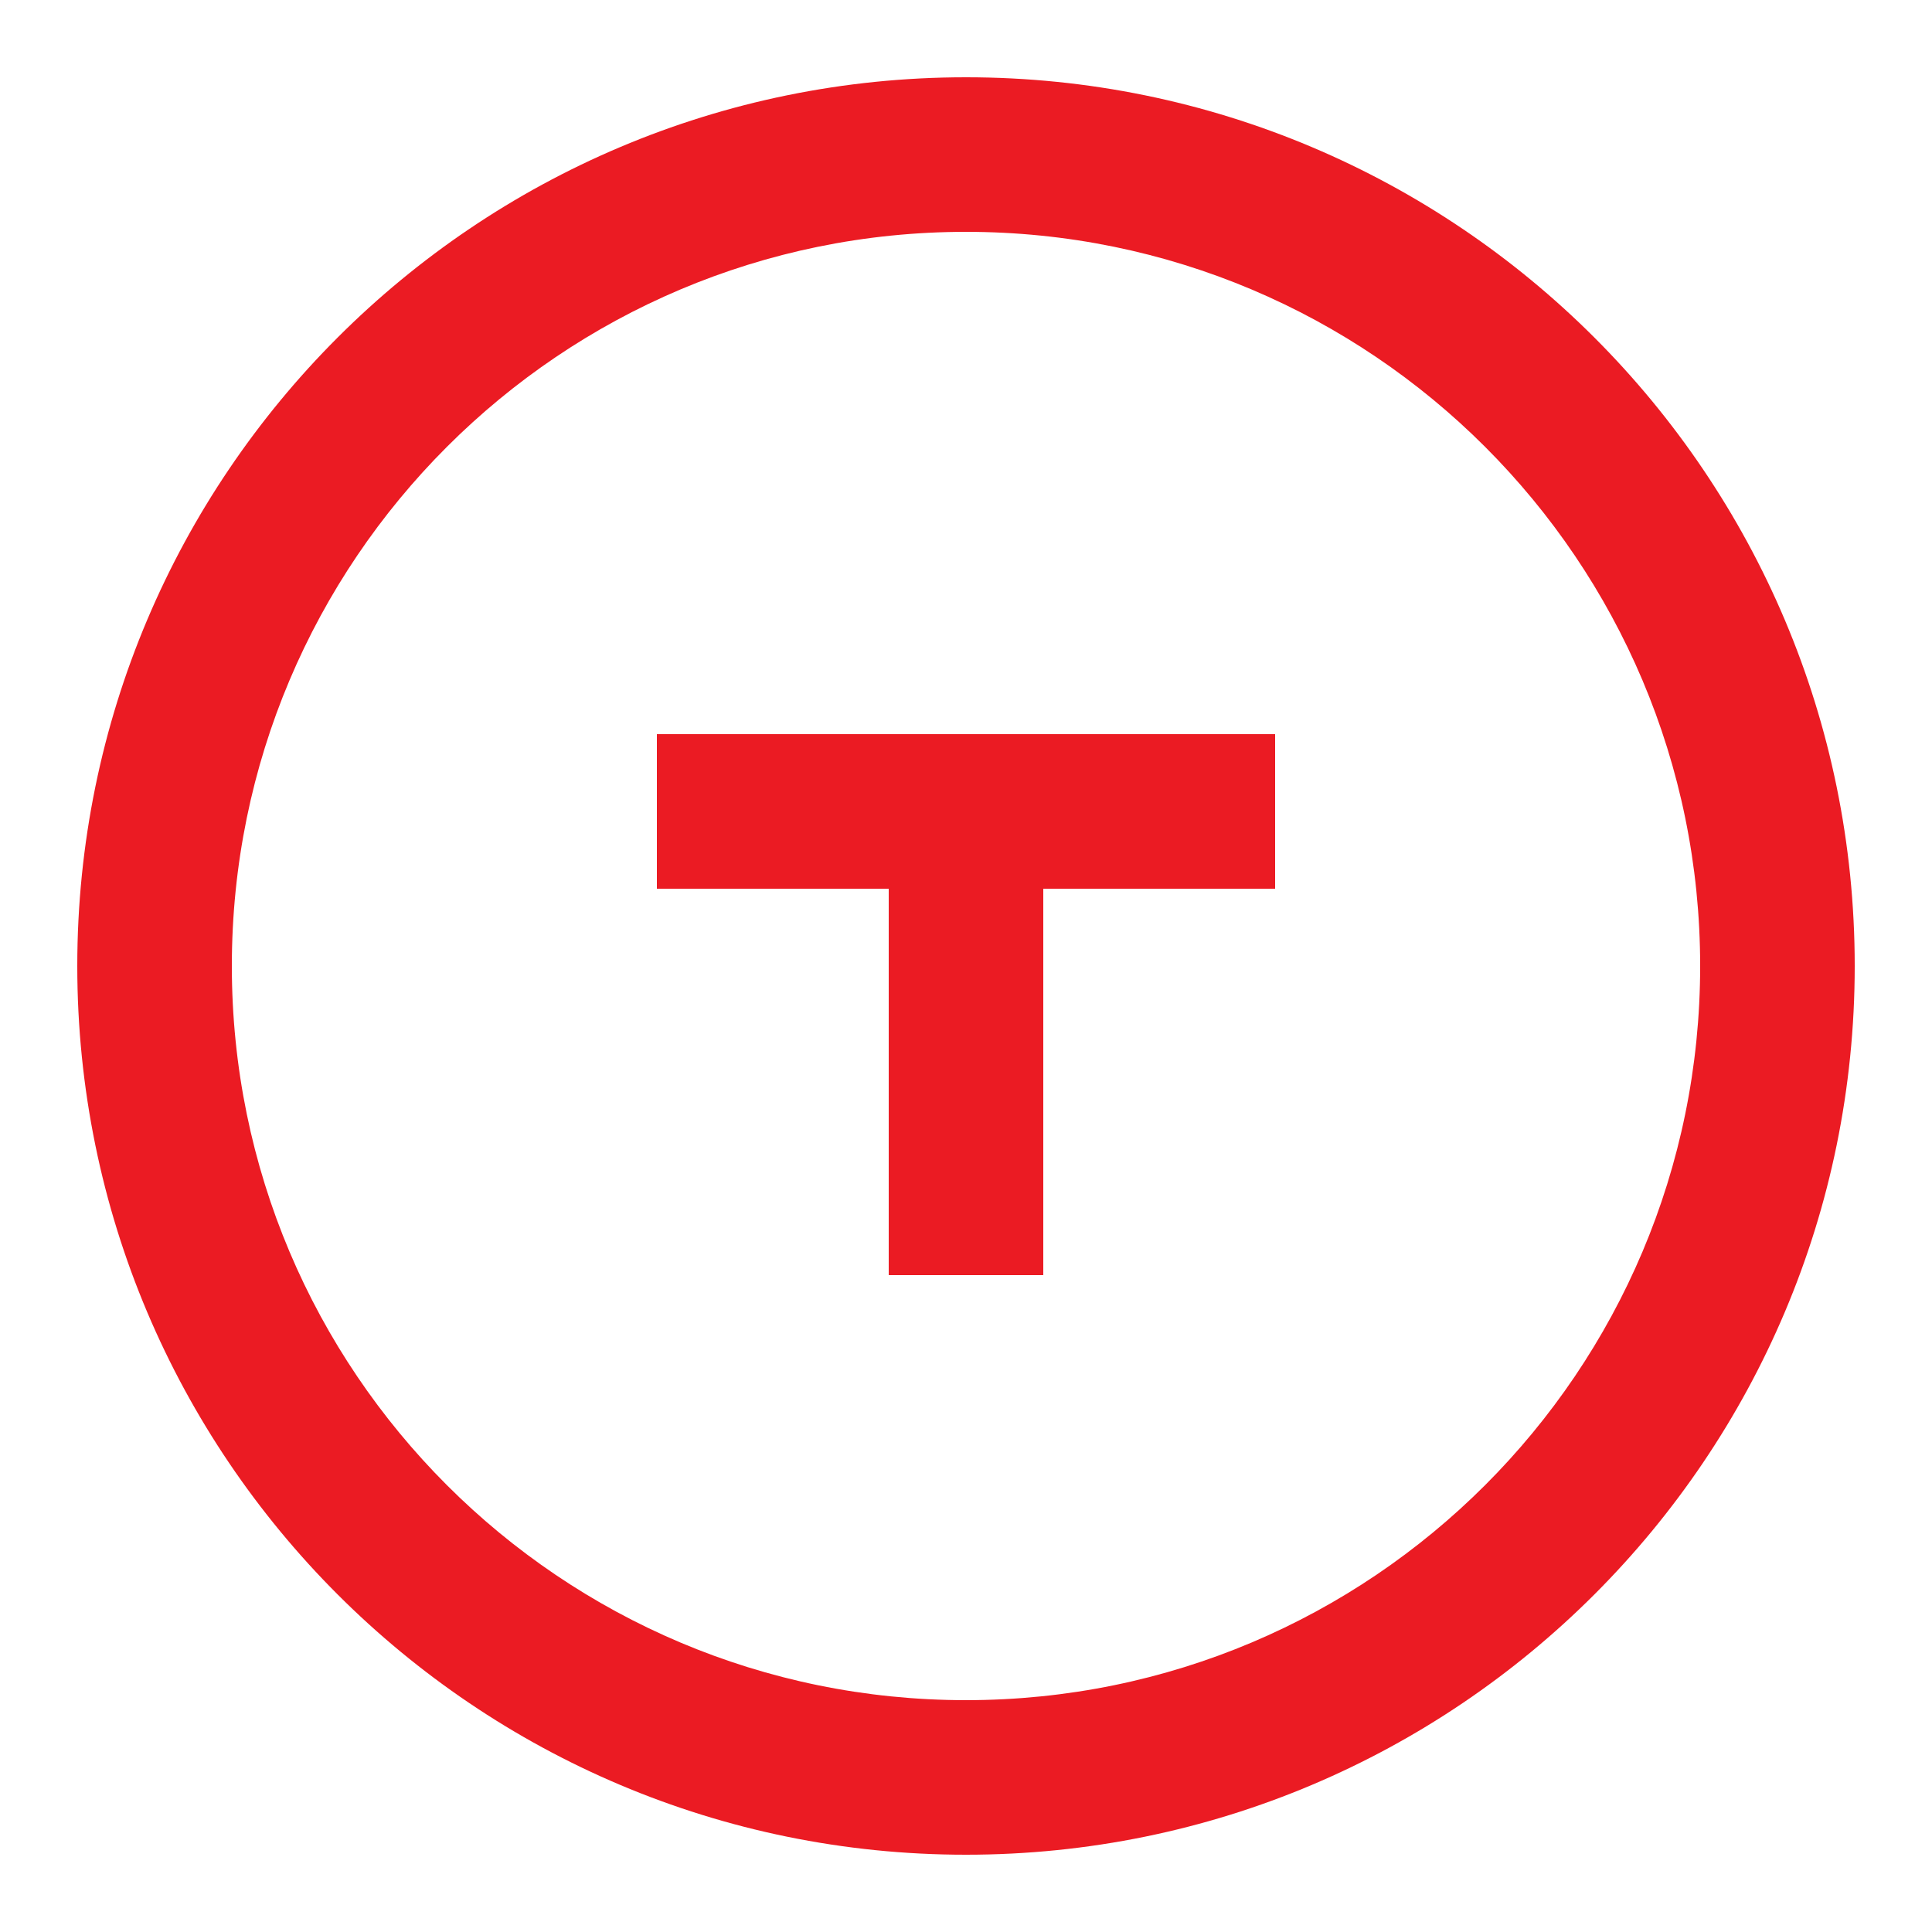 <svg width="95" height="95" viewBox="0 0 95 95" xmlns="http://www.w3.org/2000/svg">
    <path d="M47.5 3.8c24.135 0 43.7 19.565 43.7 43.7S71.635 91.2 47.5 91.2 3.8 71.635 3.8 47.5 23.365 3.8 47.5 3.8zm0 7.6c-19.937 0-36.1 16.163-36.1 36.1s16.163 36.1 36.1 36.1 36.1-16.163 36.1-36.1-16.163-36.1-36.1-36.1zm15.2 24.7v7.6H51.3v19h-7.6v-19H32.3v-7.6h30.4z" fill="#EB1B23" fill-rule="evenodd"/>
</svg>
